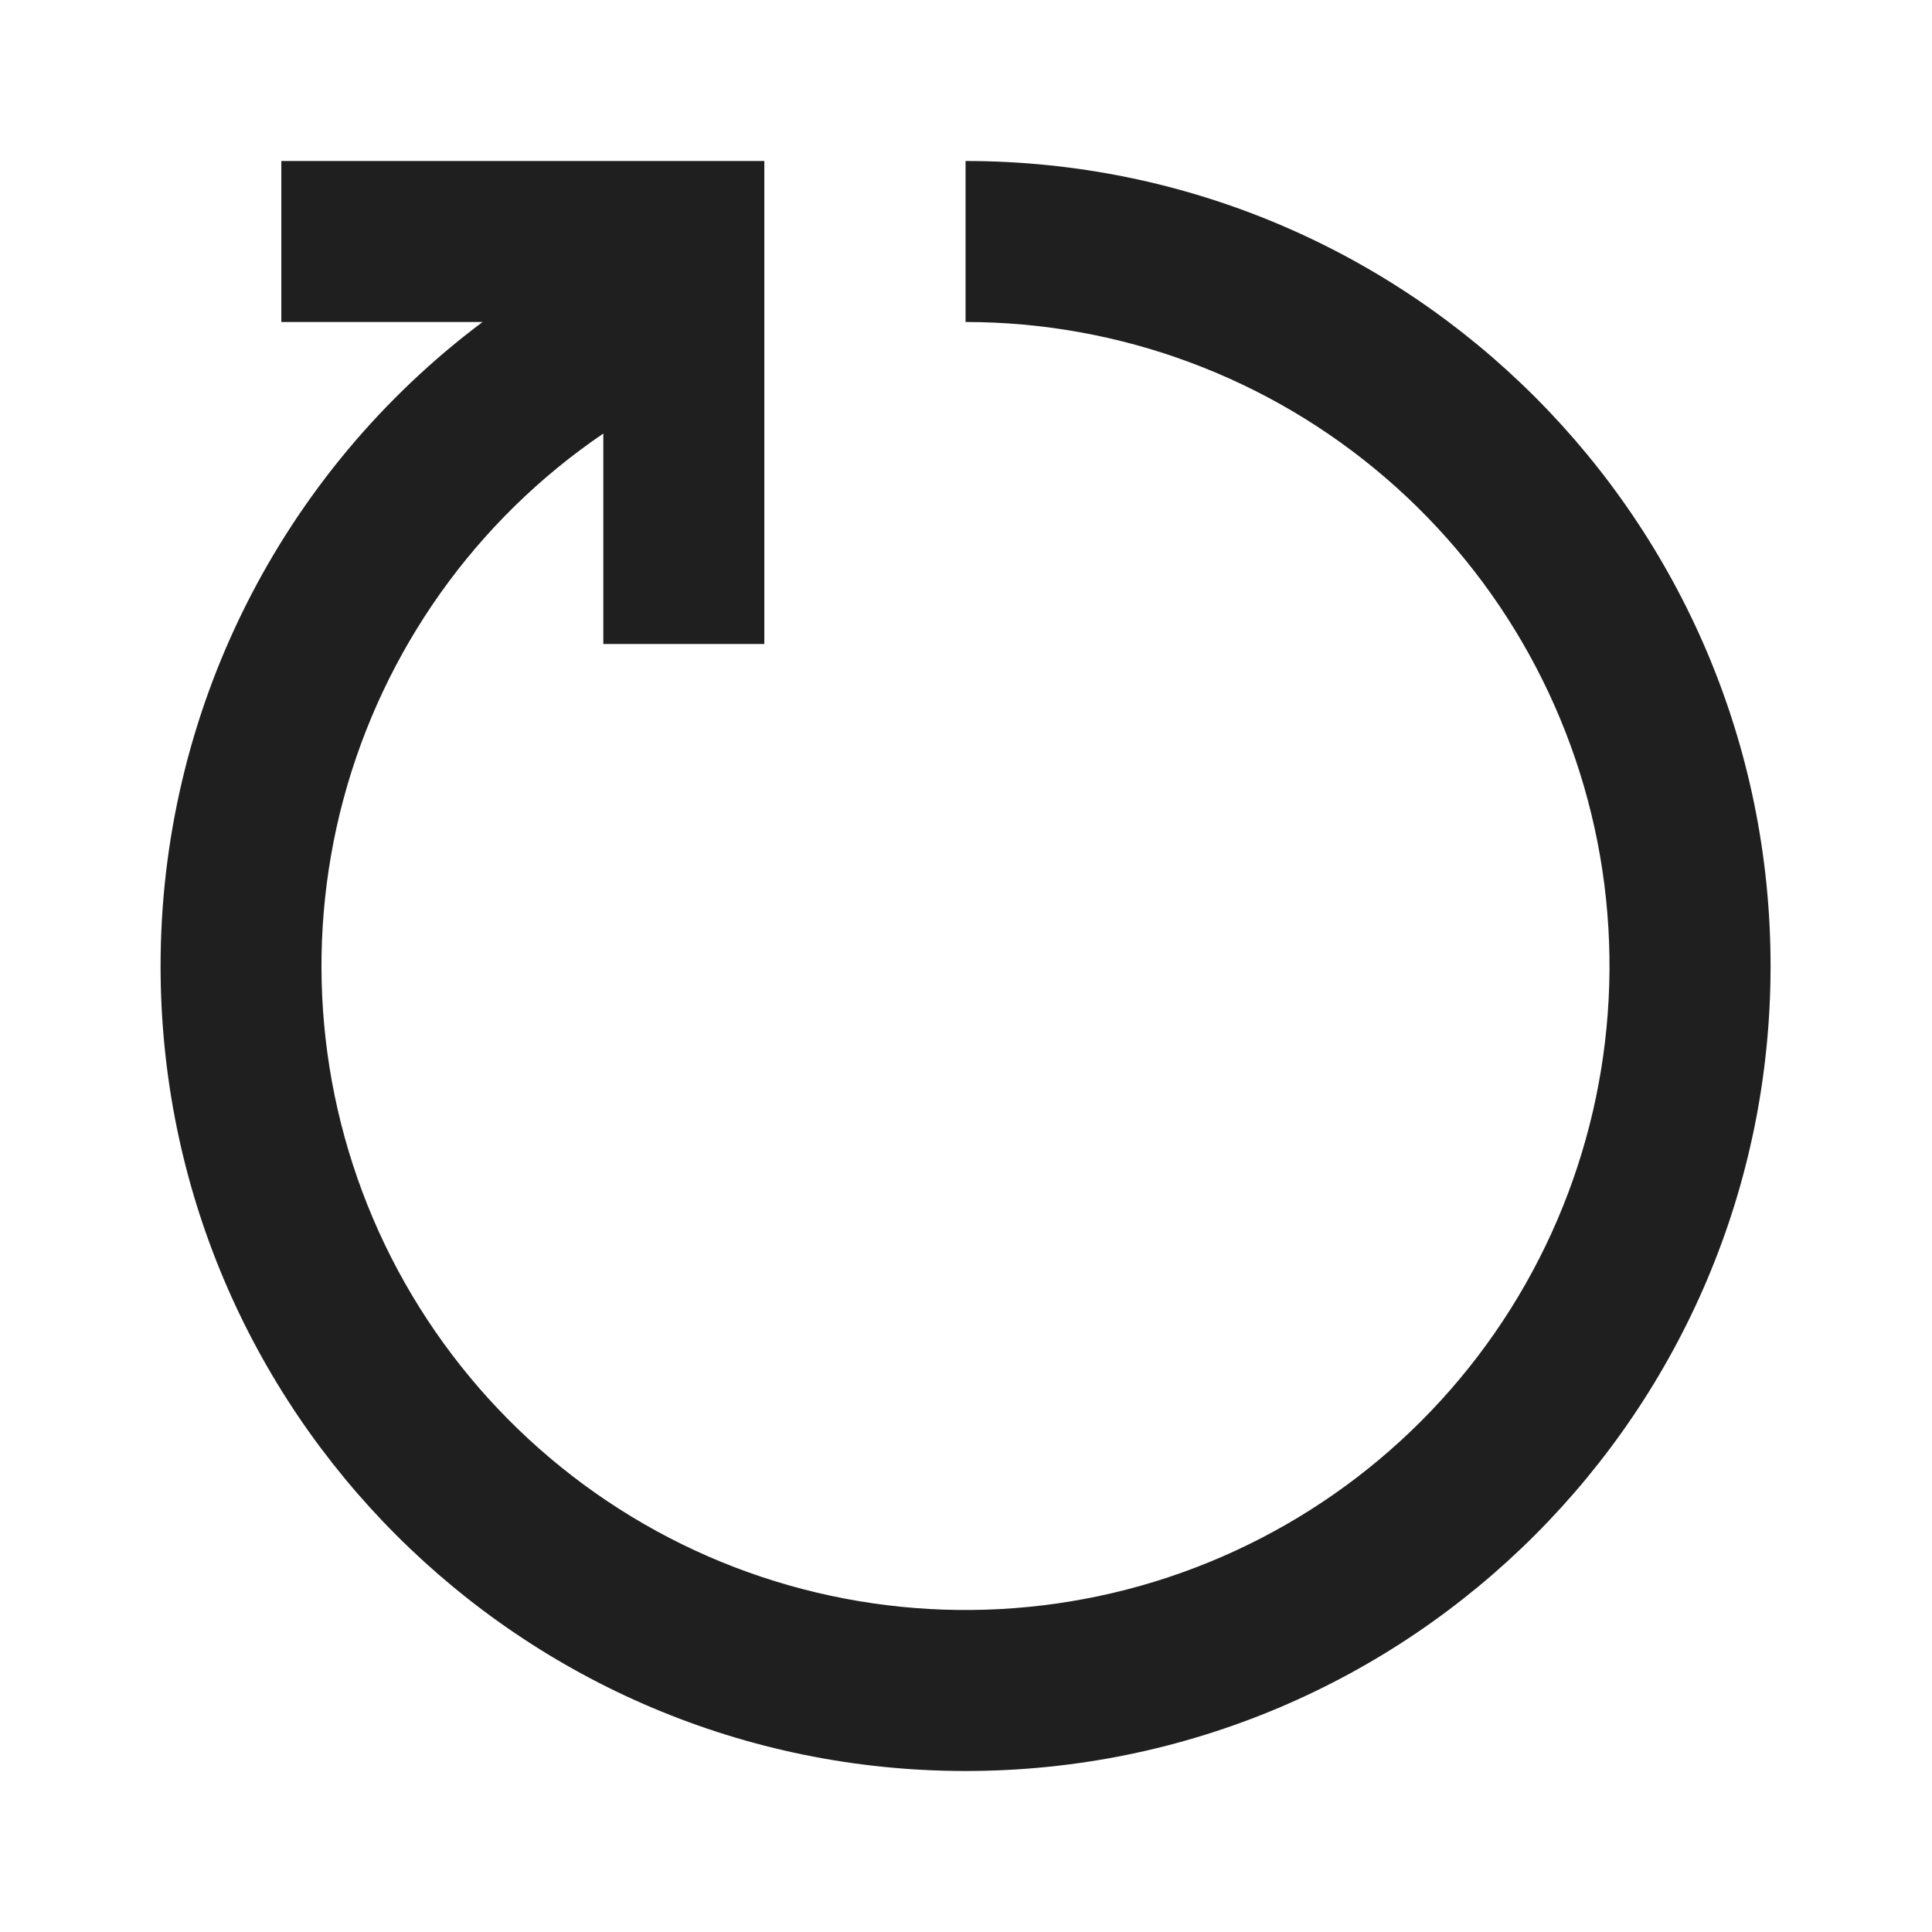 <svg width="18" height="18" viewBox="0 0 18 18" fill="none" xmlns="http://www.w3.org/2000/svg">
<path d="M1.496 9C1.496 13.142 4.854 16.5 8.996 16.5C13.138 16.5 16.496 13.142 16.496 9C16.496 4.858 13.138 1.5 8.996 1.5V3C10.433 3 11.822 3.516 12.91 4.453C13.999 5.39 14.715 6.687 14.929 8.108C15.142 9.529 14.839 10.979 14.074 12.195C13.309 13.411 12.133 14.312 10.76 14.735C9.387 15.157 7.908 15.073 6.592 14.498C5.276 13.922 4.21 12.893 3.587 11.599C2.965 10.304 2.828 8.829 3.201 7.441C3.575 6.054 4.433 4.847 5.621 4.039V6H7.121V1.5H2.621V3H4.496C3.564 3.698 2.808 4.604 2.287 5.646C1.766 6.687 1.496 7.836 1.496 9Z" fill="#1F1F1F"/>
</svg>
